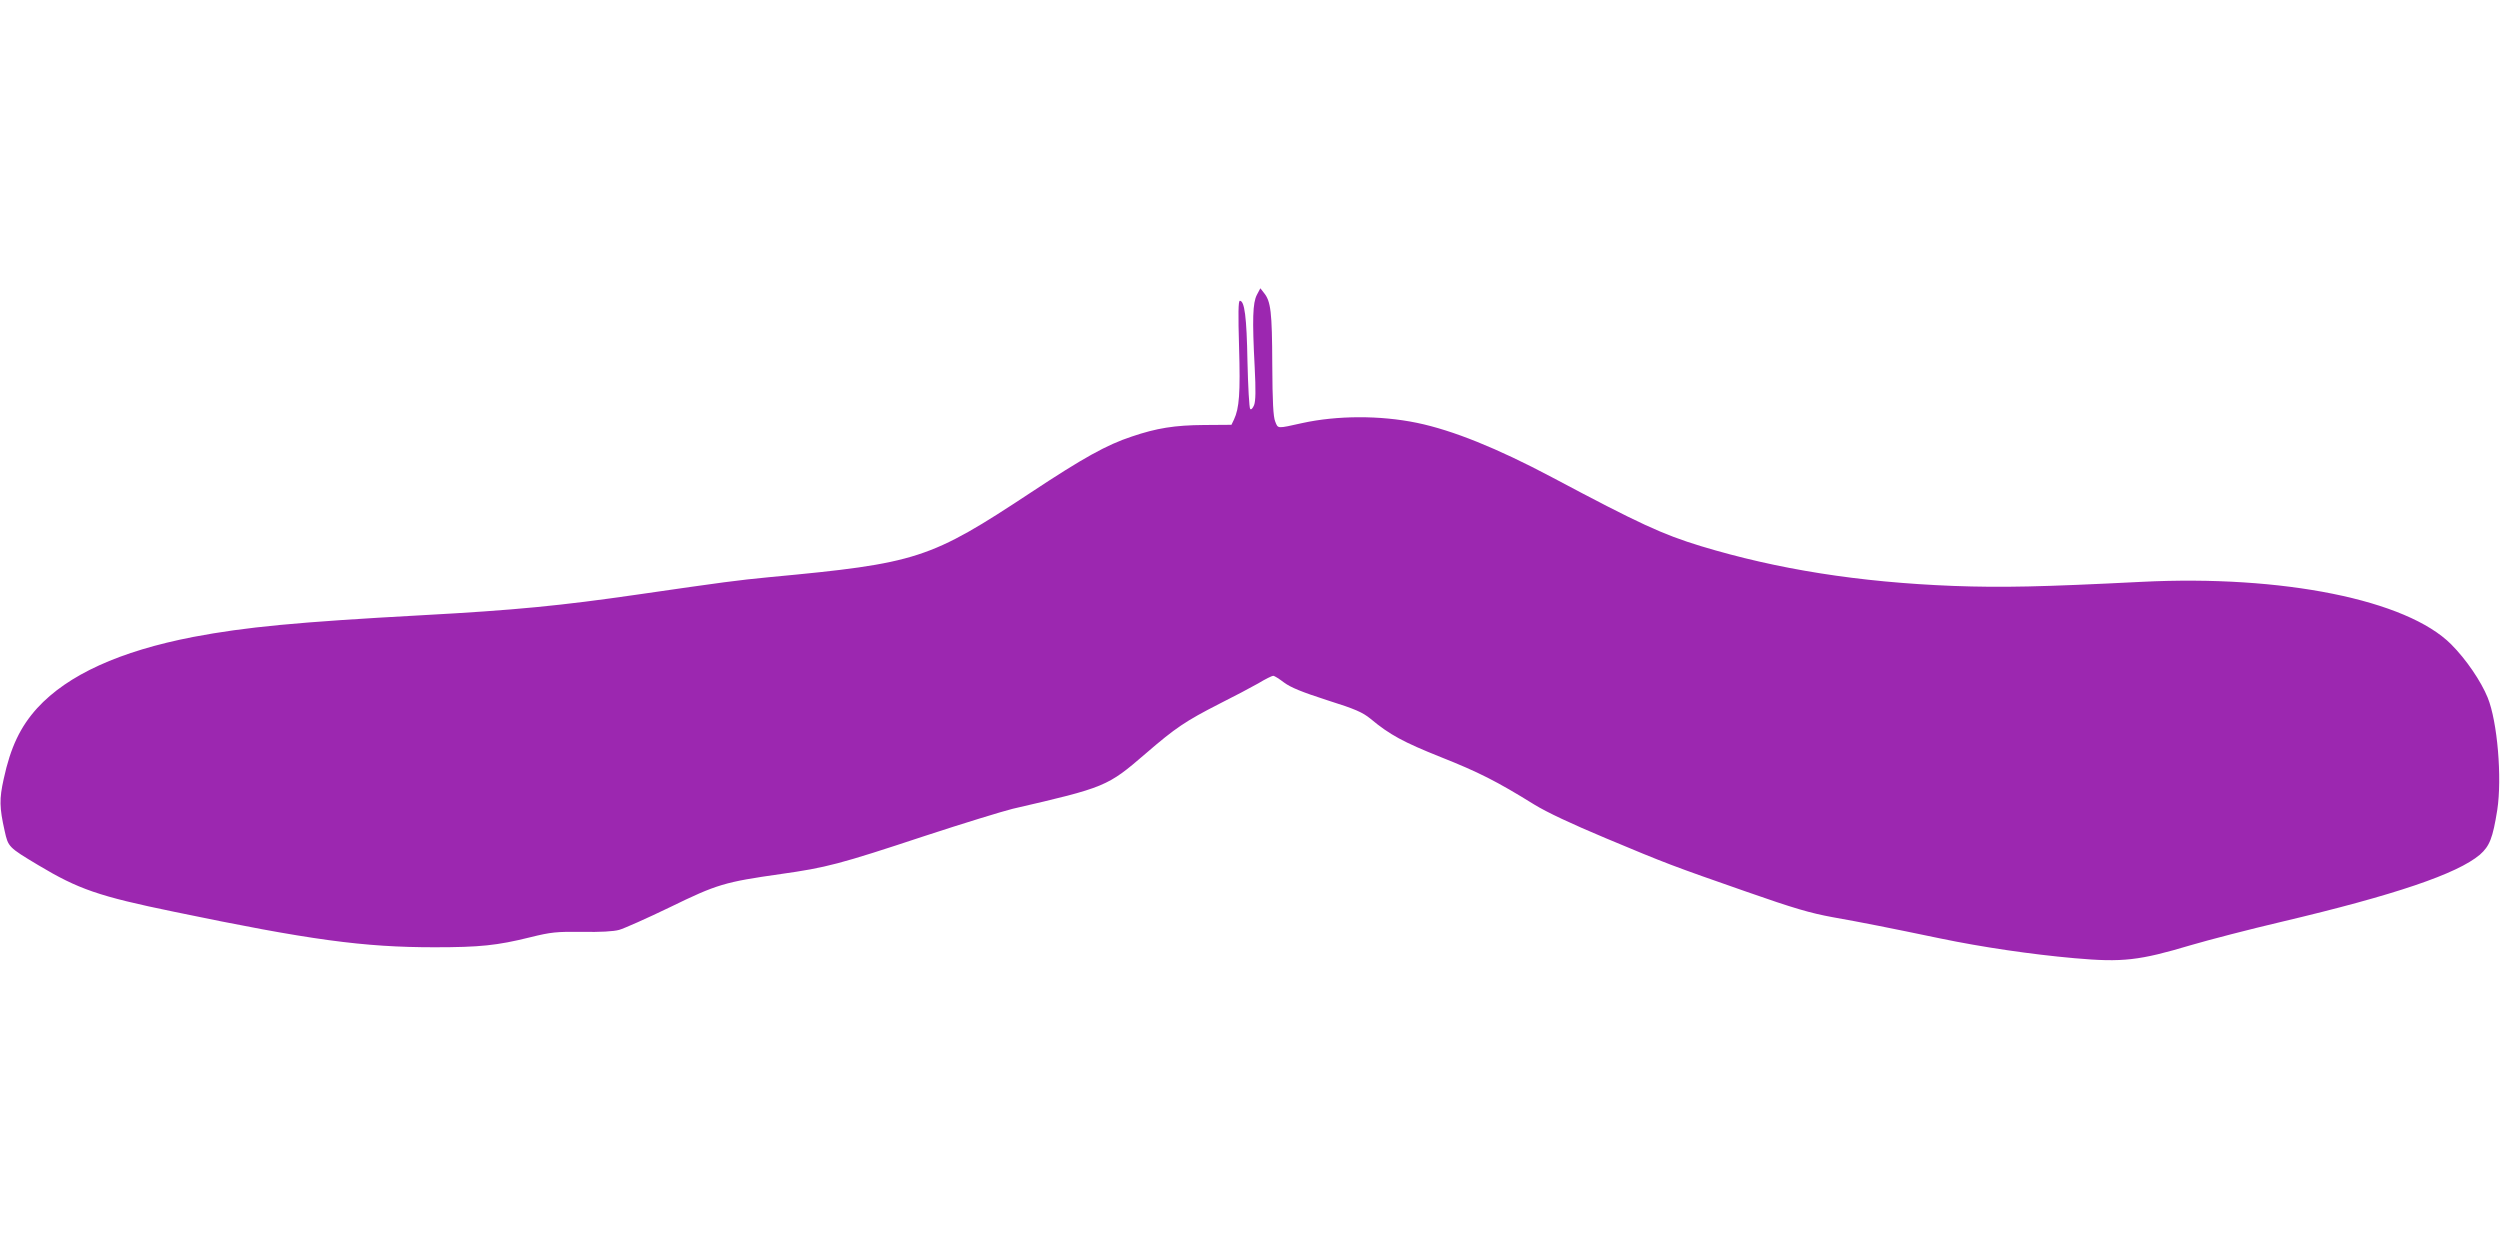 <?xml version="1.0" standalone="no"?>
<!DOCTYPE svg PUBLIC "-//W3C//DTD SVG 20010904//EN"
 "http://www.w3.org/TR/2001/REC-SVG-20010904/DTD/svg10.dtd">
<svg version="1.0" xmlns="http://www.w3.org/2000/svg"
 width="1280pt" height="640pt" viewBox="0 0 1280 640"
 preserveAspectRatio="xMidYMid meet">
<g transform="translate(0,640) scale(0.1,-0.1)"
fill="#9c27b0" stroke="none">
<path d="M6435 4890 c-21 -41 -24 -122 -11 -370 6 -118 5 -173 -3 -194 -7 -17
-15 -25 -20 -20 -5 5 -11 115 -14 244 -4 228 -15 310 -39 310 -8 0 -9 -67 -4
-237 7 -237 1 -313 -26 -371 l-13 -27 -140 -1 c-151 -1 -243 -16 -370 -59
-130 -43 -248 -109 -516 -286 -518 -342 -581 -363 -1339 -434 -166 -16 -233
-25 -675 -89 -394 -57 -626 -80 -1105 -106 -639 -35 -901 -60 -1170 -111 -377
-73 -643 -194 -799 -364 -87 -96 -137 -201 -172 -363 -23 -103 -22 -147 5
-267 18 -81 19 -83 171 -174 207 -124 311 -160 695 -239 697 -145 970 -182
1335 -182 231 0 320 9 489 51 109 27 135 29 266 28 91 -2 162 2 190 10 25 7
142 59 260 116 242 118 280 129 568 170 233 33 299 50 737 195 198 65 401 127
450 139 476 110 485 114 680 282 154 133 205 167 379 256 72 36 161 83 198
104 36 22 71 39 77 39 6 0 31 -16 56 -35 34 -25 90 -48 220 -90 146 -46 181
-62 222 -95 98 -82 169 -120 359 -196 194 -77 287 -124 479 -243 65 -40 193
-100 365 -172 315 -132 339 -141 723 -275 240 -84 325 -109 440 -130 152 -27
283 -53 552 -109 212 -44 461 -81 686 -101 248 -22 332 -12 597 67 92 27 300
81 462 119 584 138 901 246 1017 344 50 44 66 85 89 229 25 164 1 452 -49 575
-34 84 -111 197 -187 273 -227 228 -863 356 -1584 320 -517 -26 -713 -30 -964
-21 -486 19 -901 85 -1294 204 -196 60 -312 113 -763 353 -279 148 -507 240
-690 278 -189 39 -409 38 -587 -1 -131 -29 -124 -30 -139 8 -10 24 -14 100
-15 293 -1 268 -7 322 -43 366 l-18 23 -18 -34z"/>
</g>
</svg>
